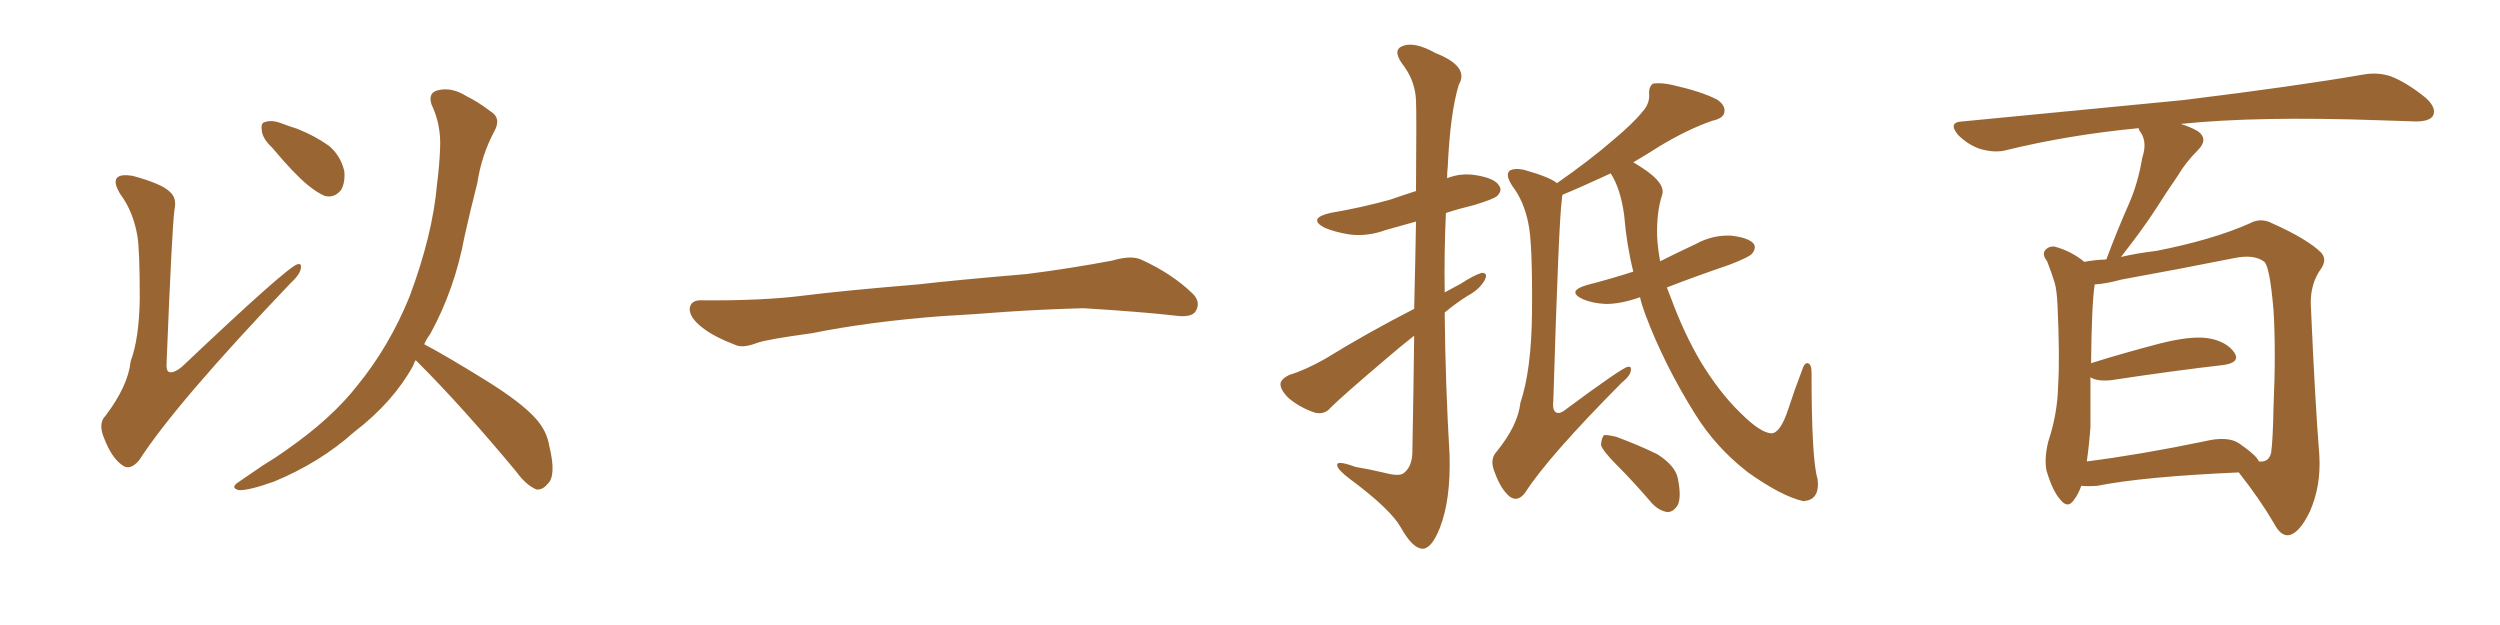 <svg xmlns="http://www.w3.org/2000/svg" xmlns:xlink="http://www.w3.org/1999/xlink" width="600" height="150"><path fill="#996633" padding="10" d="M32.96 56.54L32.96 56.54Q31.93 50.68 28.86 46.58L28.86 46.58Q27.10 43.65 28.13 42.63L28.13 42.63Q29.00 41.75 31.79 42.19L31.79 42.19Q38.82 44.09 40.72 46.00L40.72 46.00Q42.48 47.46 41.89 50.24L41.89 50.24Q41.31 53.91 39.99 86.87L39.99 86.87Q39.84 88.77 40.43 89.21L40.43 89.21Q41.46 89.79 43.65 88.04L43.65 88.04Q68.70 64.31 71.34 63.43L71.34 63.43Q72.36 63.13 72.22 64.16L72.22 64.16Q72.22 65.63 69.87 67.82L69.87 67.82Q42.19 96.83 33.40 110.45L33.40 110.45Q31.20 113.09 29.30 111.62L29.30 111.62Q26.81 109.86 25.05 105.32L25.05 105.32Q23.44 101.66 25.34 99.76L25.34 99.76Q30.76 92.58 31.35 86.72L31.35 86.72Q33.40 81.30 33.54 71.63L33.54 71.63Q33.54 59.77 32.96 56.54ZM65.33 35.45L65.33 35.45Q62.99 33.25 62.84 31.35L62.84 31.35Q62.55 29.44 63.57 29.30L63.57 29.30Q65.19 28.71 67.53 29.59L67.53 29.59Q69.43 30.32 71.34 30.91L71.34 30.91Q75.73 32.67 78.96 35.01L78.96 35.01Q81.74 37.35 82.62 41.02L82.62 41.02Q82.91 43.65 81.88 45.56L81.88 45.56Q80.27 47.61 77.93 47.02L77.93 47.02Q76.17 46.29 73.83 44.38L73.83 44.38Q70.61 41.75 65.33 35.45ZM99.76 86.43L99.76 86.43L99.76 86.43Q99.32 87.16 99.17 87.74L99.17 87.74Q94.34 96.53 84.96 103.71L84.96 103.71Q76.76 111.04 65.77 115.58L65.77 115.58Q59.62 117.77 57.28 117.63L57.28 117.63Q55.08 117.04 57.42 115.58L57.42 115.58Q60.21 113.67 62.99 111.77L62.99 111.77Q66.36 109.72 68.99 107.81L68.99 107.81Q79.69 100.34 85.84 92.43L85.84 92.43Q93.46 83.06 98.29 71.19L98.29 71.19Q103.86 56.25 104.88 44.24L104.88 44.24Q105.47 39.70 105.62 35.60L105.62 35.60Q105.91 30.03 103.56 25.05L103.56 25.05Q102.69 22.27 105.03 21.68L105.03 21.68Q108.40 20.80 112.06 23.14L112.06 23.14Q114.55 24.32 117.63 26.66L117.63 26.66Q120.41 28.27 118.65 31.49L118.65 31.49Q115.58 37.21 114.55 43.95L114.55 43.95Q112.94 50.24 111.47 56.84L111.47 56.84Q109.13 69.43 103.27 80.13L103.27 80.13Q102.39 81.30 101.81 82.62L101.81 82.62Q107.08 85.40 116.31 91.11L116.31 91.11Q125.10 96.53 128.61 100.49L128.61 100.49Q131.25 103.42 131.84 107.08L131.84 107.08Q133.59 114.26 131.40 116.16L131.40 116.16Q130.22 117.63 128.76 117.48L128.76 117.48Q126.27 116.46 123.93 113.23L123.93 113.23Q111.04 97.71 100.34 87.01L100.34 87.01Q99.90 86.57 99.76 86.43ZM225.88 75.88L225.88 75.88L225.88 75.88Q208.59 77.20 194.82 79.98L194.82 79.98Q183.98 81.45 181.64 82.32L181.64 82.32Q178.56 83.50 176.81 82.91L176.81 82.91Q171.39 80.86 168.60 78.66L168.60 78.66Q165.38 76.17 165.53 73.97L165.53 73.97Q165.82 72.07 168.16 72.07L168.16 72.07Q183.11 72.22 193.21 70.90L193.21 70.90Q202.59 69.73 220.31 68.26L220.31 68.26Q229.10 67.24 246.39 65.77L246.39 65.77Q256.79 64.45 266.89 62.55L266.89 62.55Q271.44 61.23 273.78 62.26L273.78 62.26Q281.25 65.63 286.23 70.46L286.23 70.46Q288.28 72.51 286.96 74.71L286.96 74.71Q285.94 76.32 281.84 75.73L281.84 75.73Q274.22 74.85 260.01 73.97L260.01 73.97Q249.61 74.27 241.26 74.85L241.26 74.85Q233.79 75.44 225.88 75.88ZM339.40 80.57L339.40 80.57Q336.04 83.20 332.81 85.99L332.81 85.99Q322.12 95.07 319.34 97.85L319.34 97.85Q317.87 99.61 315.53 99.02L315.53 99.02Q312.01 97.85 309.23 95.51L309.23 95.51Q307.18 93.46 307.32 91.99L307.32 91.99Q307.62 90.82 309.52 89.94L309.52 89.94Q313.04 88.92 318.02 86.13L318.02 86.13Q327.98 79.98 339.40 74.12L339.40 74.12Q339.70 62.11 339.84 53.17L339.84 53.17Q336.04 54.20 332.52 55.22L332.52 55.22Q328.13 56.84 323.73 56.25L323.73 56.25Q320.21 55.66 317.87 54.64L317.87 54.64Q313.77 52.44 319.19 51.12L319.19 51.12Q326.95 49.80 333.69 47.90L333.69 47.90Q336.62 46.88 339.84 45.85L339.84 45.85Q339.99 26.51 339.84 24.17L339.84 24.17Q339.70 19.34 336.47 15.23L336.47 15.23Q334.13 11.87 336.77 10.99L336.77 10.99Q339.55 9.96 344.53 12.74L344.53 12.74Q352.73 15.97 350.10 20.36L350.10 20.36Q348.05 27.10 347.46 39.99L347.46 39.99Q347.31 41.31 347.31 42.77L347.31 42.77Q350.54 41.46 354.20 42.04L354.20 42.04Q358.74 42.77 359.77 44.53L359.77 44.53Q360.64 45.70 359.33 47.02L359.33 47.02Q358.59 47.75 353.76 49.22L353.76 49.22Q350.10 50.10 347.02 51.12L347.02 51.12Q346.58 60.50 346.73 70.17L346.73 70.17Q348.63 69.14 350.54 68.12L350.54 68.12Q353.91 65.92 355.66 65.48L355.66 65.48Q357.28 65.48 356.25 67.38L356.25 67.38Q354.93 69.58 352.15 71.04L352.15 71.04Q349.37 72.80 346.73 75L346.73 75Q346.88 91.99 347.90 109.28L347.90 109.28Q348.19 119.97 345.56 126.71L345.56 126.71Q343.51 131.84 341.31 131.69L341.31 131.69Q338.96 131.54 336.18 126.56L336.18 126.56Q333.69 122.17 324.02 114.99L324.02 114.99Q321.09 112.79 320.95 111.77L320.95 111.77Q320.51 110.30 325.34 112.06L325.34 112.06Q328.86 112.65 332.52 113.53L332.52 113.53Q335.89 114.40 336.91 113.53L336.91 113.53Q338.82 112.06 338.96 108.84L338.96 108.84Q339.26 93.02 339.40 80.57ZM393.60 71.34L393.60 71.34Q389.06 72.95 385.40 72.95L385.40 72.95Q382.18 72.80 379.83 71.78L379.83 71.78Q375.88 69.87 380.86 68.41L380.86 68.41Q386.57 66.94 391.99 65.19L391.99 65.19Q390.38 58.74 389.79 51.56L389.79 51.56Q388.92 45.26 386.57 41.60L386.57 41.60Q385.55 42.04 384.67 42.48L384.67 42.48Q378.66 45.26 375 46.73L375 46.73Q374.85 47.31 374.85 47.90L374.85 47.90Q374.12 52.59 372.80 96.09L372.80 96.09Q372.51 98.58 373.54 99.02L373.54 99.02Q374.12 99.32 375.15 98.73L375.15 98.73Q389.36 88.18 390.67 88.04L390.67 88.04Q391.55 87.89 391.41 88.77L391.41 88.77Q391.41 90.09 389.21 91.85L389.21 91.85Q371.48 109.72 366.06 118.21L366.06 118.21Q364.31 120.56 362.40 119.24L362.40 119.24Q360.21 117.48 358.74 113.38L358.74 113.38Q357.42 110.30 359.18 108.40L359.18 108.40Q364.31 102.10 364.89 96.68L364.89 96.68Q367.53 88.92 367.68 75.15L367.68 75.15Q367.82 58.15 366.80 53.61L366.80 53.61Q365.77 48.34 362.99 44.68L362.99 44.68Q361.23 42.04 362.26 41.02L362.26 41.02Q363.28 40.28 365.63 40.72L365.63 40.72Q371.92 42.48 373.68 43.95L373.68 43.95Q381.45 38.53 386.72 33.98L386.72 33.98Q391.99 29.59 394.19 26.81L394.19 26.81Q395.95 24.90 395.80 22.56L395.80 22.56Q395.65 20.95 396.68 20.07L396.68 20.07Q398.58 19.78 401.22 20.36L401.22 20.36Q408.40 21.97 412.06 23.88L412.06 23.88Q414.26 25.34 413.82 27.10L413.82 27.10Q413.53 28.42 410.89 29.00L410.89 29.00Q405.03 31.05 398.44 35.01L398.44 35.01Q395.21 37.06 391.99 38.96L391.99 38.96Q393.02 39.55 394.34 40.43L394.34 40.43Q399.90 44.09 398.88 46.88L398.88 46.88Q397.56 50.98 397.71 56.69L397.71 56.69Q397.85 59.62 398.44 62.70L398.44 62.70Q402.83 60.50 406.93 58.59L406.93 58.59Q410.89 56.40 415.28 56.54L415.28 56.54Q419.53 56.98 420.85 58.45L420.85 58.45Q421.58 59.47 420.56 60.79L420.56 60.79Q419.97 61.67 414.99 63.57L414.99 63.57Q407.23 66.21 400.05 68.99L400.05 68.99Q400.49 70.17 401.07 71.63L401.07 71.63Q404.15 79.98 408.11 86.72L408.11 86.72Q412.65 94.19 417.63 99.02L417.63 99.02Q422.46 103.86 425.10 104.00L425.10 104.00Q427.29 104.00 429.20 98.14L429.20 98.14Q430.66 93.60 432.42 89.06L432.42 89.06Q433.01 87.01 433.89 87.16L433.89 87.16Q434.77 87.45 434.77 89.36L434.77 89.36Q434.77 110.45 436.23 114.99L436.23 114.99Q436.82 120.12 432.71 120.26L432.71 120.26Q427.59 119.09 419.53 113.38L419.53 113.38Q411.77 107.37 406.79 99.32L406.79 99.32Q399.46 87.60 394.92 75.59L394.92 75.59Q394.04 73.24 393.60 71.34ZM388.04 111.62L388.04 111.62L388.04 111.62Q384.67 108.25 384.23 106.79L384.23 106.79Q384.38 105.03 384.96 104.44L384.96 104.44Q385.84 104.30 388.04 104.88L388.04 104.88Q393.16 106.79 397.71 108.98L397.71 108.98Q402.10 111.77 402.69 114.84L402.69 114.84Q403.56 119.24 402.69 121.14L402.69 121.14Q401.66 122.90 400.20 122.90L400.20 122.90Q398.14 122.61 396.39 120.70L396.39 120.70Q392.14 115.72 388.04 111.62ZM499.51 116.60L499.51 116.60Q498.78 118.65 497.75 119.97L497.75 119.97Q496.29 122.17 494.53 119.97L494.53 119.97Q492.63 117.92 491.16 112.94L491.16 112.94Q490.58 110.01 491.60 105.91L491.60 105.91Q493.80 99.32 493.95 92.58L493.95 92.58Q494.38 85.69 493.80 73.24L493.80 73.24Q493.65 69.58 493.07 67.68L493.07 67.68Q492.33 65.33 491.31 62.70L491.31 62.70Q490.14 61.23 490.72 60.21L490.72 60.21Q491.60 59.03 493.07 59.18L493.07 59.18Q497.02 60.21 500.24 62.84L500.24 62.84Q502.44 62.40 505.52 62.26L505.52 62.26Q508.15 55.22 510.94 48.93L510.94 48.93Q513.13 43.95 514.16 37.79L514.16 37.79Q515.33 34.28 513.87 31.93L513.87 31.93Q513.28 31.20 513.28 30.76L513.28 30.76Q496.44 32.37 481.49 36.04L481.49 36.04Q478.86 36.77 475.20 35.74L475.20 35.74Q472.27 34.72 469.92 32.37L469.92 32.37Q467.43 29.30 470.95 29.15L470.95 29.15Q499.66 26.37 523.97 24.02L523.97 24.02Q551.37 20.65 567.33 17.87L567.33 17.87Q570.70 17.29 573.78 18.31L573.78 18.31Q577.59 19.78 582.13 23.44L582.13 23.44Q584.91 25.93 583.89 27.83L583.89 27.83Q583.01 29.15 579.79 29.15L579.79 29.15Q575.54 29.00 571.00 28.86L571.00 28.86Q541.85 27.83 523.39 29.74L523.39 29.74Q525.73 30.47 527.49 31.49L527.49 31.49Q530.13 33.40 527.49 36.04L527.49 36.04Q524.56 38.96 522.66 42.19L522.66 42.19Q520.02 46.00 517.24 50.39L517.24 50.39Q514.31 54.93 509.03 61.67L509.03 61.67Q512.70 60.79 517.53 60.21L517.53 60.21Q531.01 57.57 539.94 53.61L539.94 53.61Q542.58 52.15 545.36 53.61L545.36 53.61Q553.86 57.42 557.08 60.64L557.08 60.64Q558.54 62.26 557.08 64.45L557.08 64.45Q554.44 68.12 554.59 73.10L554.59 73.10Q555.62 96.53 556.64 109.28L556.64 109.28Q557.08 116.75 554.30 122.90L554.30 122.90Q551.66 128.32 549.02 128.47L549.02 128.47Q547.27 128.47 545.80 125.68L545.80 125.68Q542.29 119.68 537.30 113.38L537.30 113.38Q514.31 114.40 503.32 116.60L503.32 116.60Q501.42 116.75 499.51 116.60ZM537.30 106.35L537.30 106.35L537.30 106.35Q541.55 109.28 542.14 110.74L542.14 110.74Q544.48 111.04 545.07 108.69L545.07 108.69Q545.51 105.47 545.65 97.41L545.65 97.41Q546.24 84.38 545.65 74.56L545.65 74.56Q544.78 64.16 543.46 62.84L543.46 62.84Q540.97 60.94 536.13 61.96L536.13 61.96Q523.68 64.45 509.18 67.09L509.18 67.09Q505.37 68.12 502.73 68.26L502.73 68.26Q502.00 72.95 501.86 87.16L501.86 87.16Q509.33 84.81 518.26 82.47L518.26 82.47Q525.73 80.57 529.83 81.15L529.83 81.15Q534.38 81.88 536.28 84.67L536.28 84.67Q537.74 87.01 533.64 87.60L533.64 87.60Q522.07 88.92 506.54 91.26L506.54 91.26Q503.17 91.55 501.71 90.53L501.71 90.53Q501.71 96.53 501.71 102.39L501.71 102.39Q501.42 106.64 500.83 110.74L500.83 110.74Q513.57 109.13 529.10 105.91L529.10 105.91Q534.52 104.59 537.30 106.35Z"/></svg>